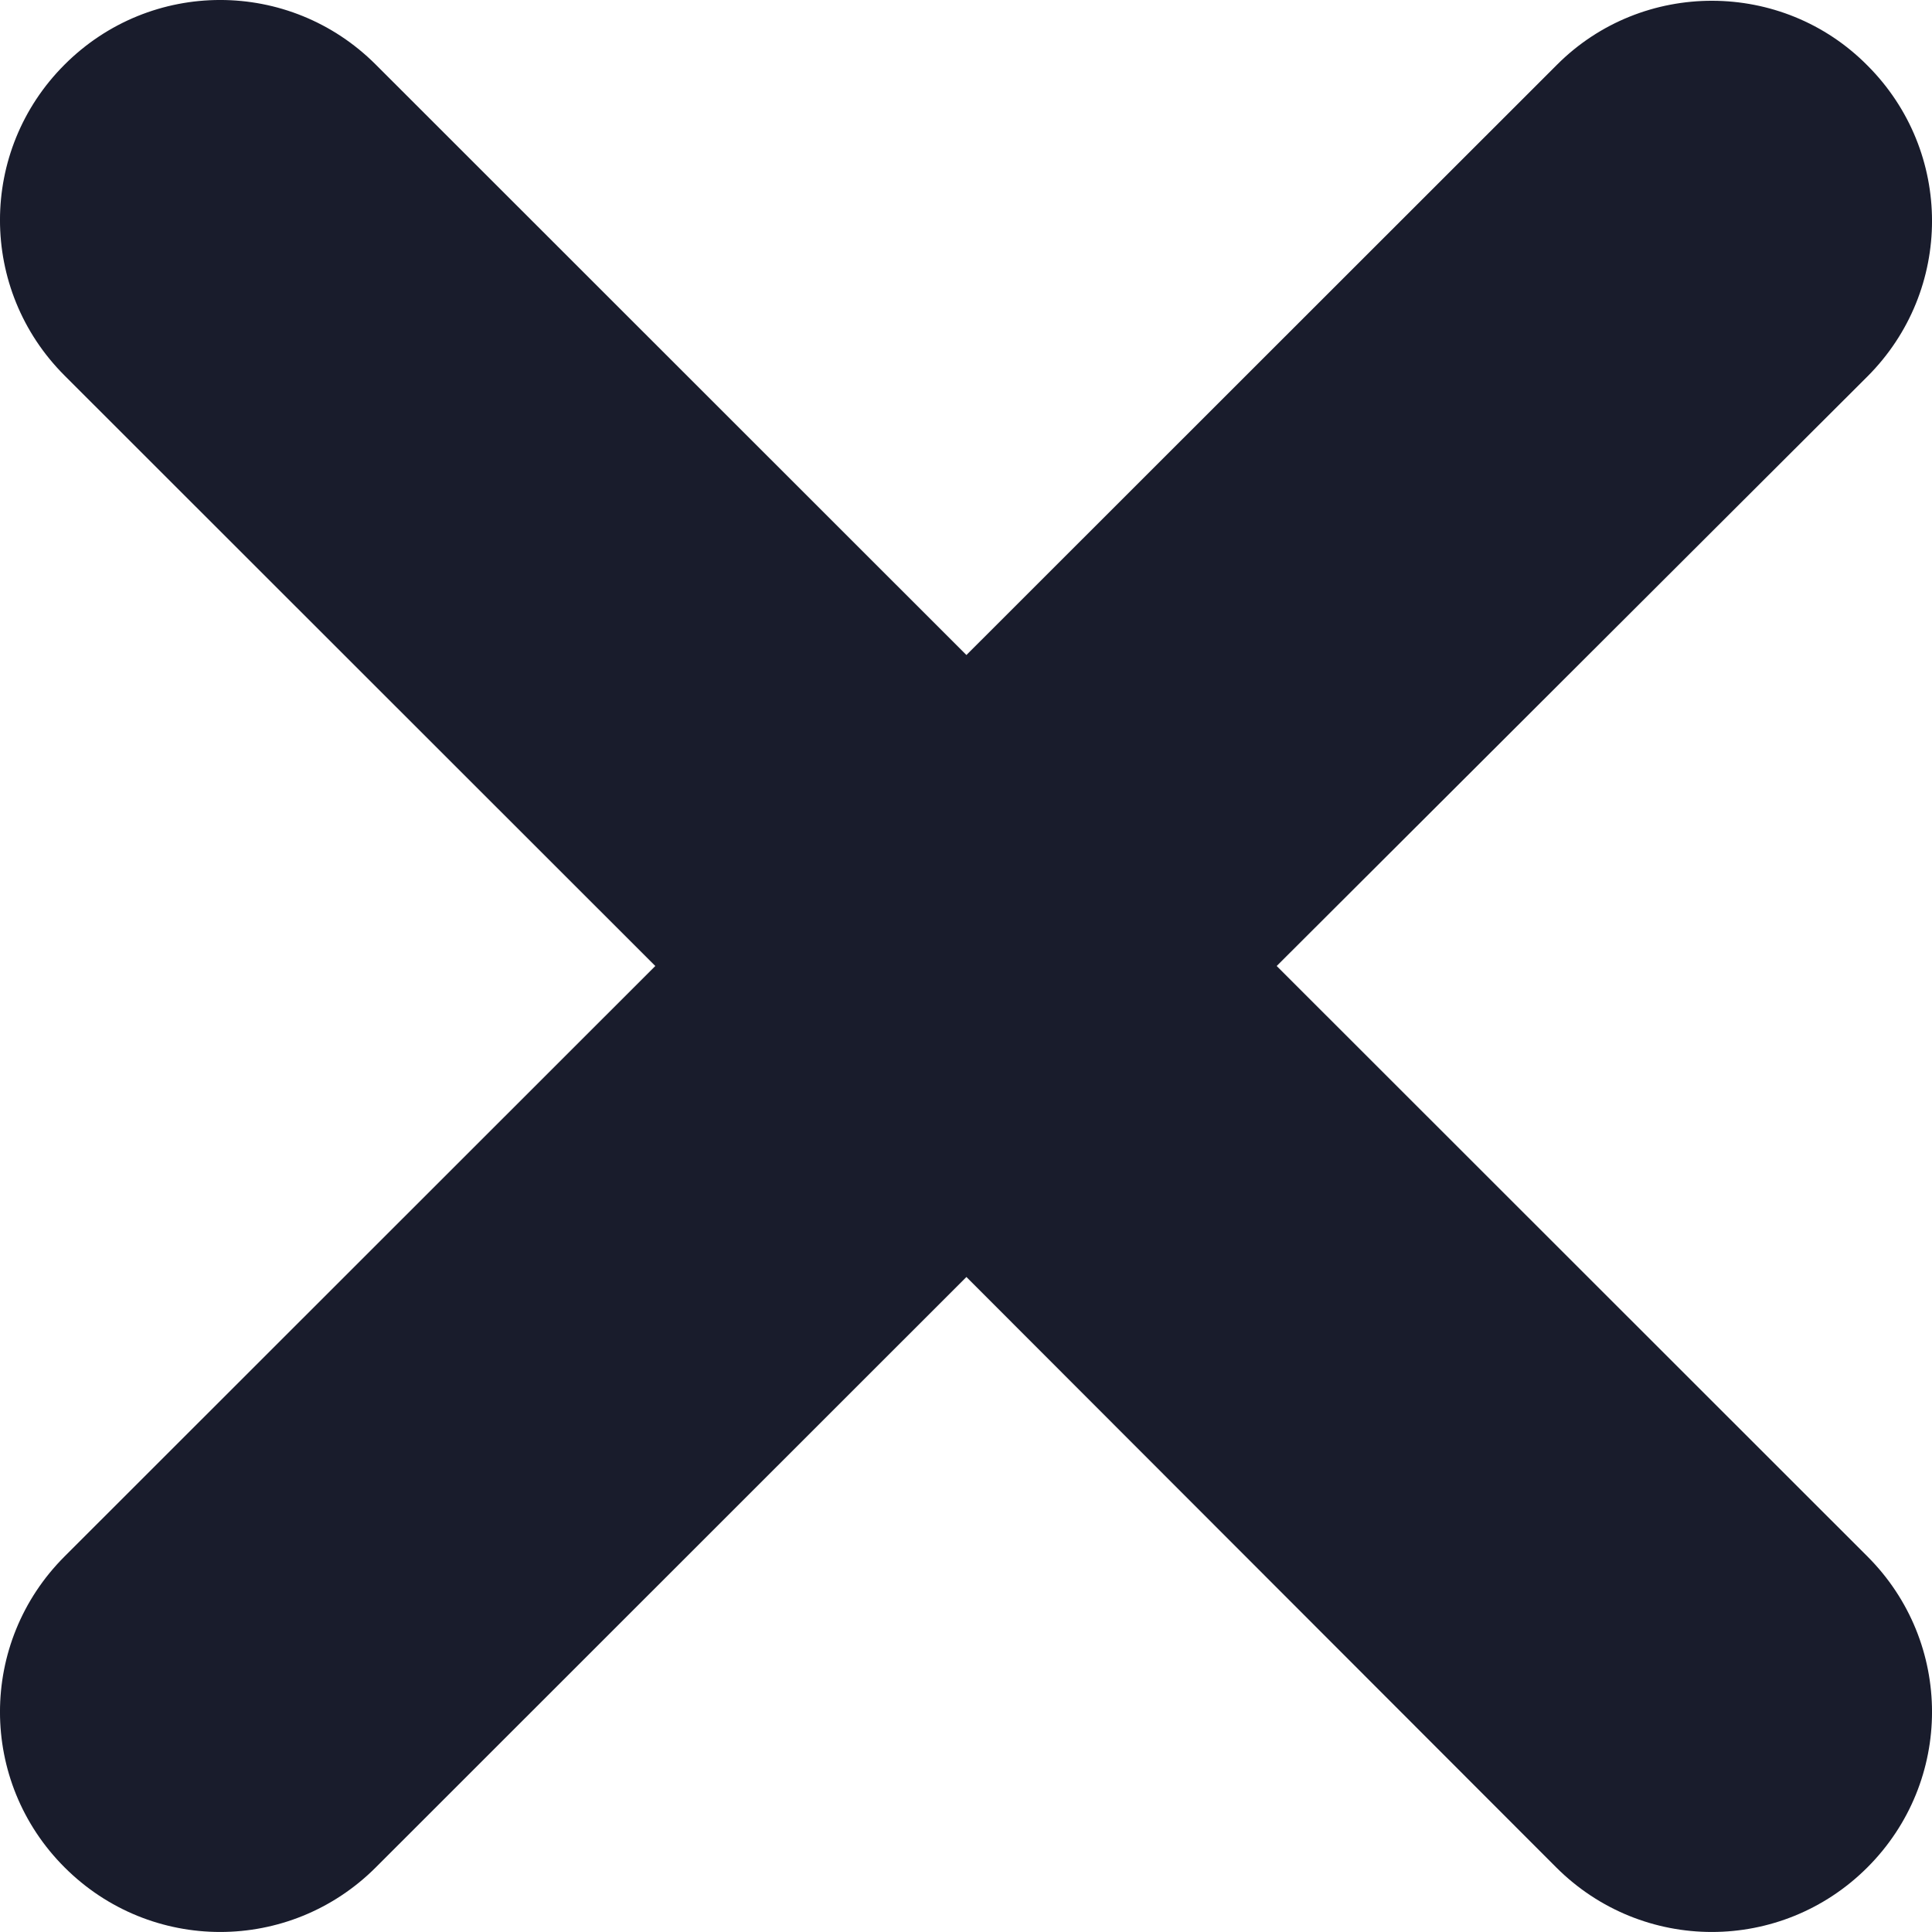 <?xml version="1.0" encoding="UTF-8"?> <svg xmlns="http://www.w3.org/2000/svg" width="32" height="32" viewBox="0 0 32 32" fill="none"><path d="M30.93 1.084C32.357 2.51 32.357 4.809 30.93 6.236L21.146 16L30.93 25.779C32.357 27.205 32.357 29.504 30.93 30.93C29.503 32.356 27.203 32.356 25.776 30.93L16.007 21.151L6.224 30.93C4.797 32.356 2.497 32.356 1.07 30.93C-0.357 29.504 -0.357 27.205 1.07 25.779L10.854 16L1.07 6.221C-0.357 4.795 -0.357 2.496 1.07 1.07C2.497 -0.357 4.797 -0.357 6.224 1.07L16.007 10.849L25.791 1.07C27.203 -0.342 29.518 -0.342 30.93 1.084Z" fill="#191C2C"></path></svg> 